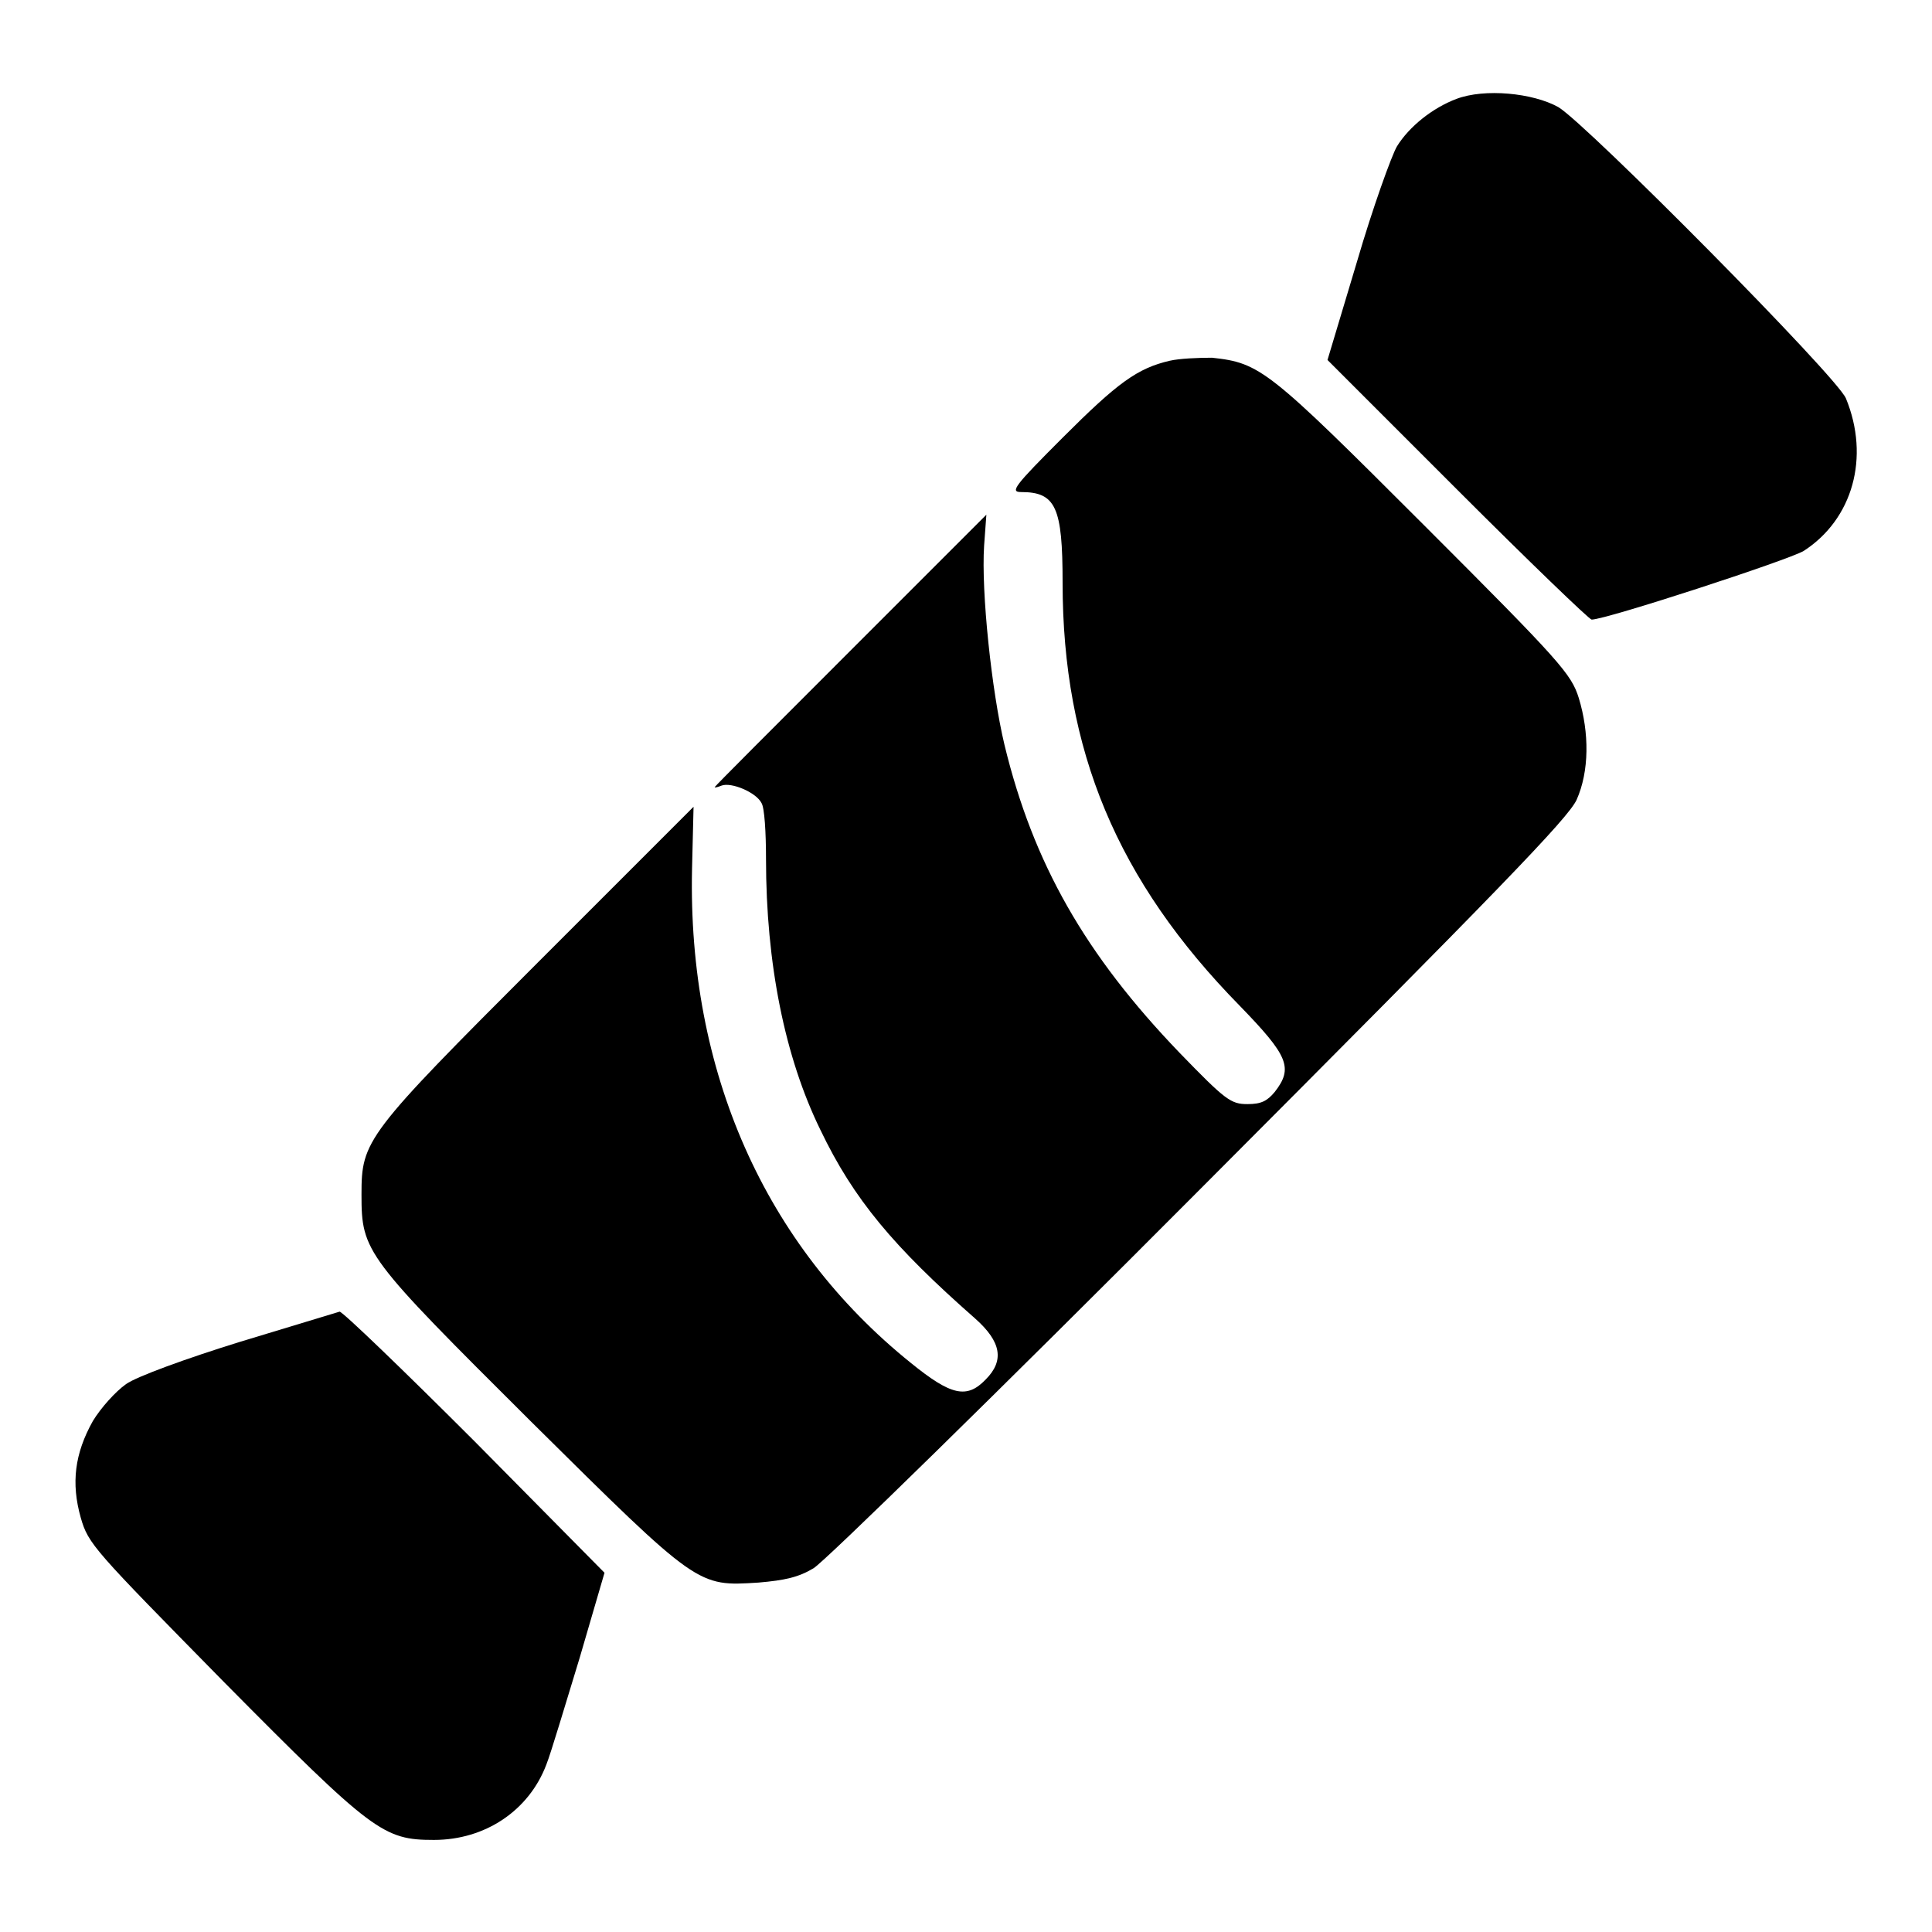 <?xml version="1.0" encoding="utf-8"?>
<!-- Svg Vector Icons : http://www.onlinewebfonts.com/icon -->
<!DOCTYPE svg PUBLIC "-//W3C//DTD SVG 1.1//EN" "http://www.w3.org/Graphics/SVG/1.1/DTD/svg11.dtd">
<svg version="1.1" xmlns="http://www.w3.org/2000/svg" xmlns:xlink="http://www.w3.org/1999/xlink" x="0px" y="0px" viewBox="0 0 256 256" enable-background="new 0 0 256 256" xml:space="preserve">
<g><g><g><path fill="#000000" d="M193,13.1c-3.2,1.2-6.3,3.7-7.9,6.3c-0.7,1.2-3.2,8.1-5.3,15.3l-3.9,13l17.2,17.2c9.5,9.5,17.5,17.2,17.8,17.2c1.9,0,26.1-7.9,28.1-9.1c6.5-4.2,8.8-12.4,5.6-20.2c-1.1-2.8-34.3-36.3-38.1-38.6C203.1,12.3,196.7,11.7,193,13.1z"/><path fill="#000000" d="M155,47.8c-4.3,1-6.9,2.9-14.2,10.2c-6.4,6.4-7,7.2-5.5,7.2c4.6,0,5.5,2,5.5,12c0,22.2,7.2,39.5,23.5,56.1c6.4,6.6,7.1,8.2,4.6,11.4c-1,1.2-1.8,1.6-3.6,1.6c-2.2,0-2.9-0.5-9-6.8c-12.5-13-19.4-25.1-23.2-40.8c-1.7-7.1-3.1-20.3-2.7-26.4l0.3-4.1l-18,18c-9.9,9.9-18,18-18,18.1s0.4,0,0.9-0.2c1.3-0.5,4.6,0.9,5.3,2.3c0.4,0.6,0.6,3.9,0.6,7.4c0,13.9,2.5,26.3,7.2,35.9c4.4,9.2,9.7,15.5,20.5,25c3.5,3.1,3.9,5.6,1.4,8.1c-2.5,2.6-4.6,2.1-9.9-2.2c-19.4-15.6-29.6-38.7-29-65.5l0.2-8.2l-20.5,20.5c-23,23-23.5,23.7-23.5,30.9c0,7.6,0.5,8.2,22.5,30.1c22.2,22,22,21.8,30.1,21.3c3.5-0.3,5.3-0.7,7.3-1.9c1.5-0.9,24.6-23.5,51.2-50.2c39.9-40,48.7-49.1,49.9-51.6c1.7-3.8,1.7-8.9,0.3-13.5c-1-3.2-2.4-4.8-20.5-22.9c-20.7-20.7-21.7-21.5-28.1-22.2C158.8,47.4,156.3,47.5,155,47.8z"/><path fill="#000000" d="M31.8,177.8c-7.1,2.2-13.7,4.6-15.1,5.6c-1.4,1-3.3,3.1-4.4,4.9c-2.4,4.3-2.9,8.2-1.6,12.8c1,3.5,1.7,4.2,18.9,21.7c19.8,20,21.2,21,27.9,21c6.8,0,12.6-3.9,14.9-10c0.6-1.5,2.5-7.9,4.4-14.1l3.3-11.3L62.9,191c-9.5-9.5-17.5-17.2-17.9-17.2C44.7,173.9,38.7,175.7,31.8,177.8z"/></g></g></g>
</svg>